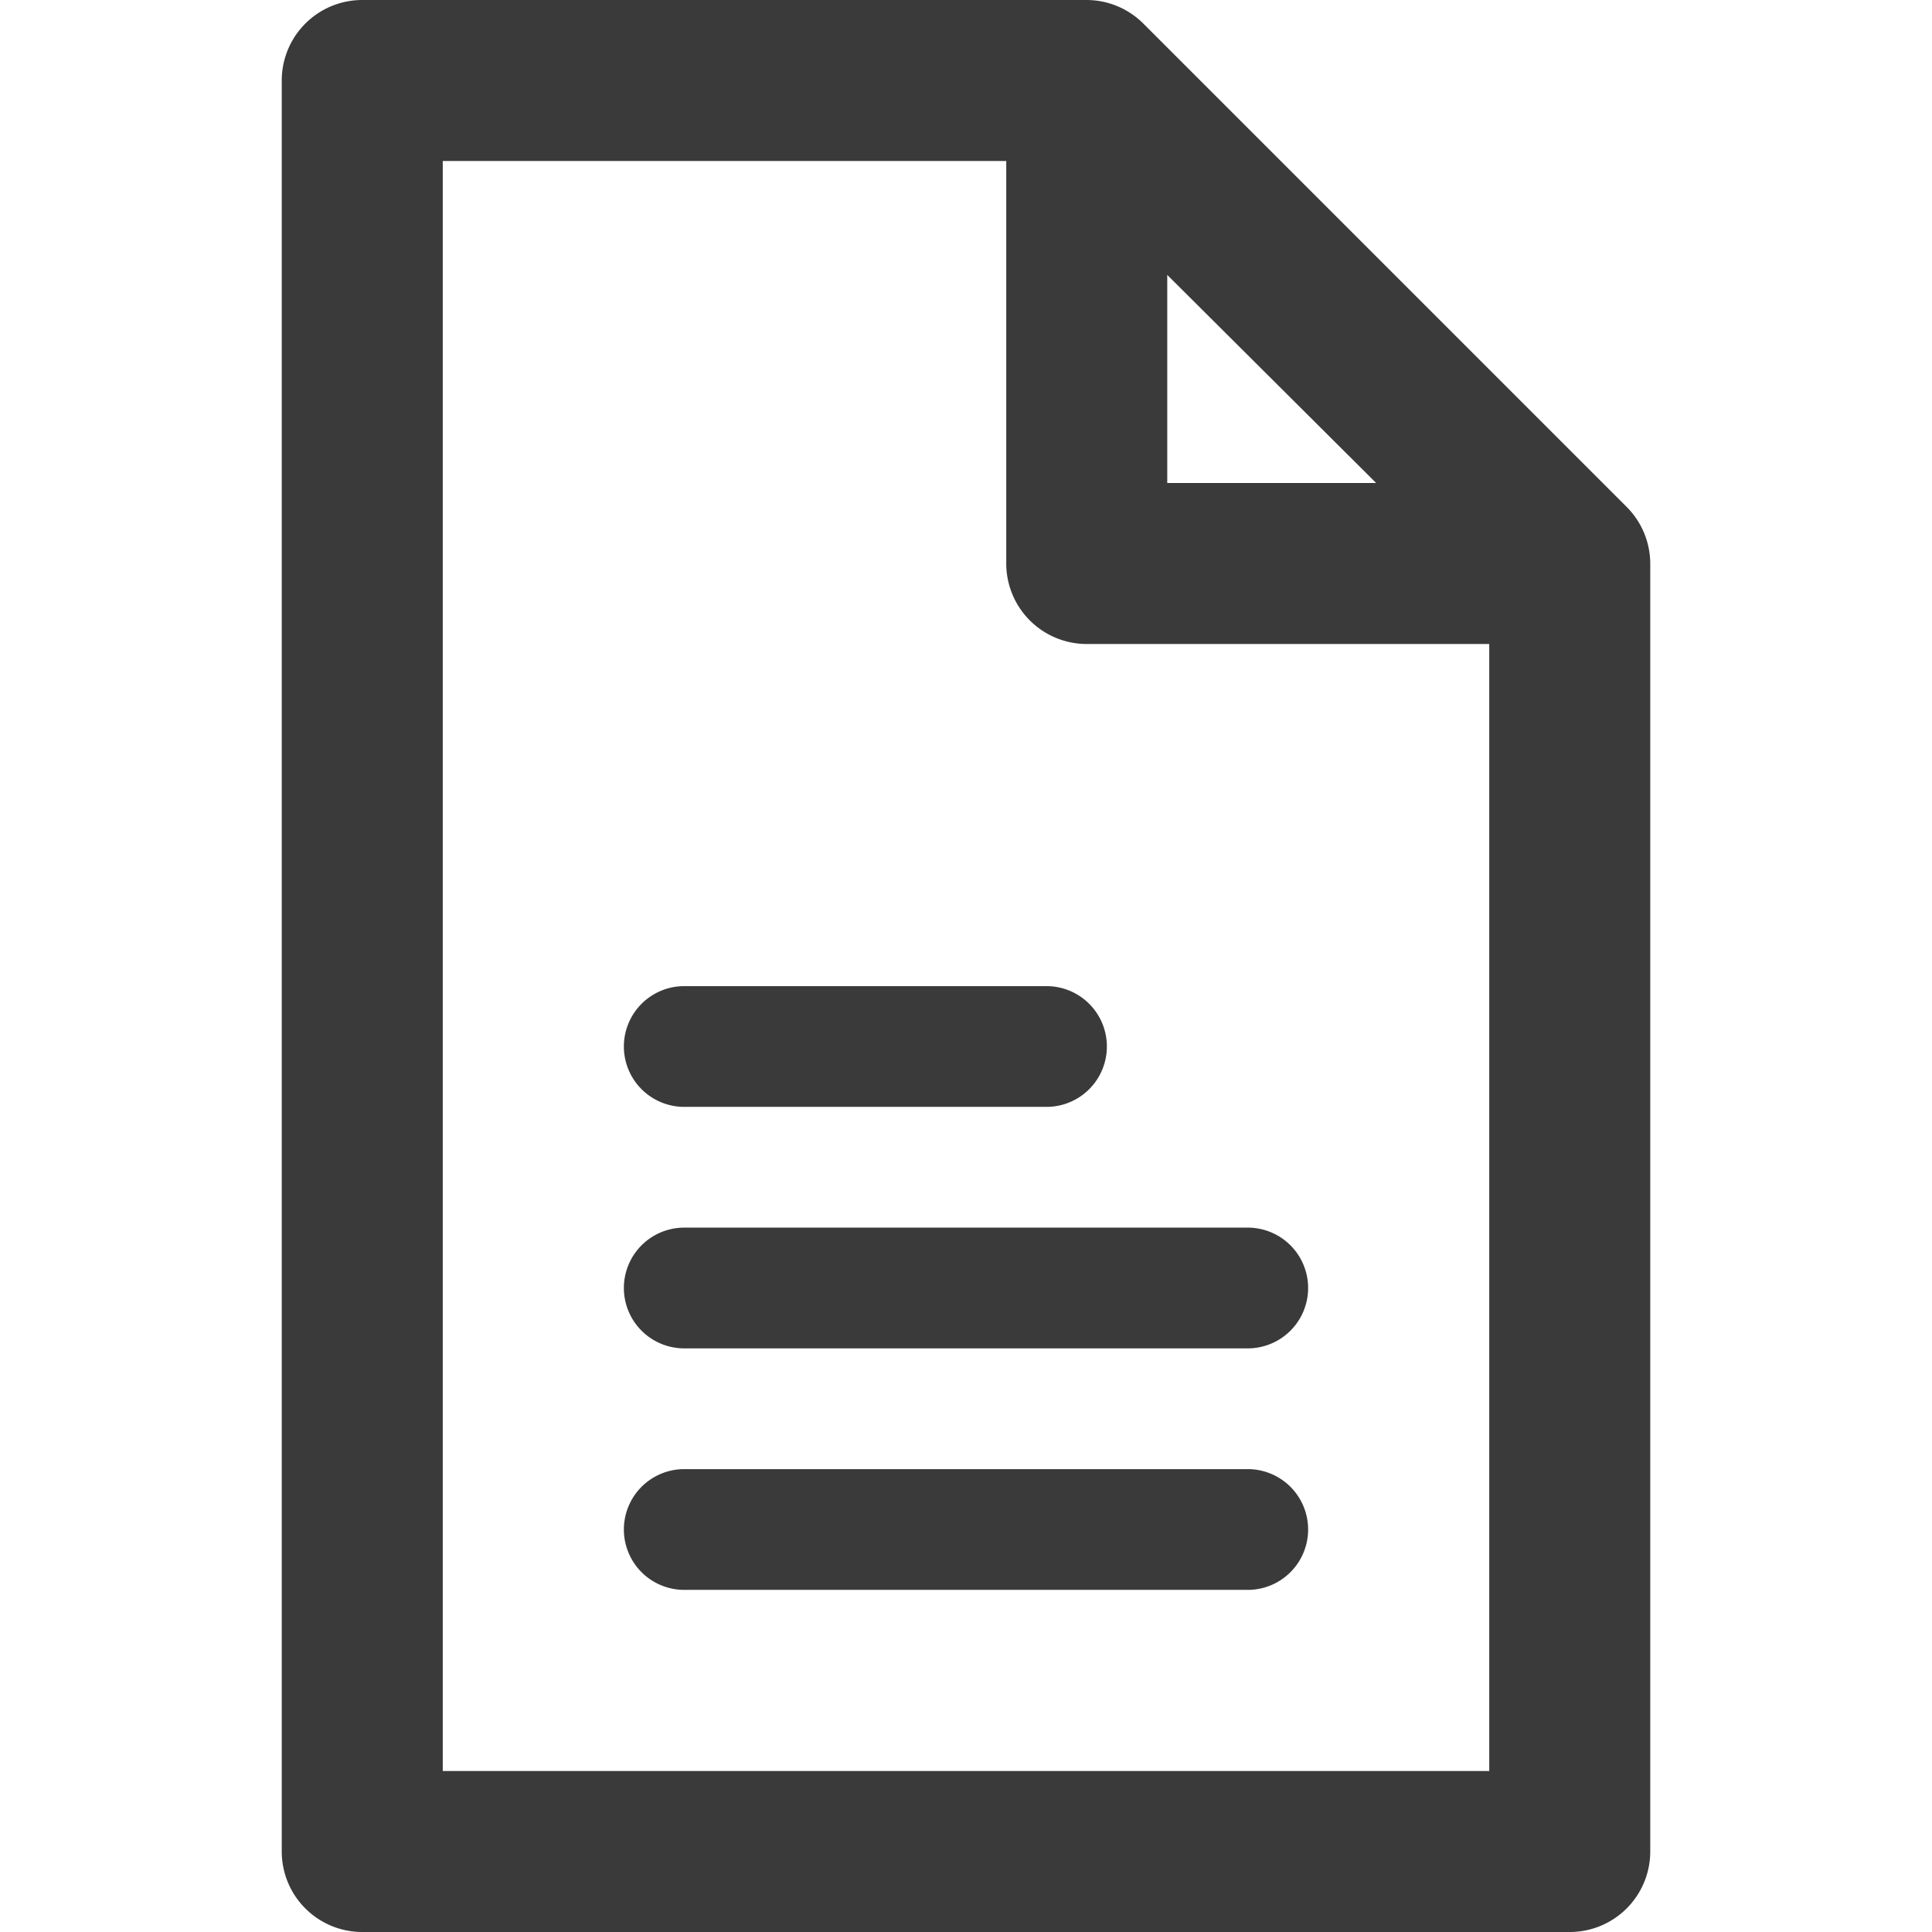 <?xml version="1.0" standalone="no"?><!DOCTYPE svg PUBLIC "-//W3C//DTD SVG 1.1//EN" "http://www.w3.org/Graphics/SVG/1.1/DTD/svg11.dtd"><svg t="1657867933533" class="icon" viewBox="0 0 1024 1024" version="1.1" xmlns="http://www.w3.org/2000/svg" p-id="16436" xmlns:xlink="http://www.w3.org/1999/xlink" width="200" height="200"><defs><style type="text/css">@font-face { font-family: feedback-iconfont; src: url("//at.alicdn.com/t/font_1031158_u69w8yhxdu.woff2?t=1630033759944") format("woff2"), url("//at.alicdn.com/t/font_1031158_u69w8yhxdu.woff?t=1630033759944") format("woff"), url("//at.alicdn.com/t/font_1031158_u69w8yhxdu.ttf?t=1630033759944") format("truetype"); }
</style></defs><path d="M862.08 268.587l-256-256A42.667 42.667 0 0 0 576 0H192a42.667 42.667 0 0 0-42.667 42.667v938.667a42.667 42.667 0 0 0 42.667 42.667h640a42.667 42.667 0 0 0 42.667-42.667V298.667a42.667 42.667 0 0 0-12.587-30.08zM618.667 145.707L729.387 256H618.667zM234.667 938.667V85.333h298.667v213.333a42.667 42.667 0 0 0 42.667 42.667h213.333v597.333z" fill="#3A3A3A" p-id="16437"></path><path d="M362.667 586.667h192a32 32 0 0 0 0-64h-192a32 32 0 0 0 0 64zM661.333 650.667H362.667a32 32 0 0 0 0 64h298.667a32 32 0 0 0 0-64zM661.333 778.667H362.667a32 32 0 0 0 0 64h298.667a32 32 0 0 0 0-64z" fill="#3A3A3A" p-id="16438"></path></svg>